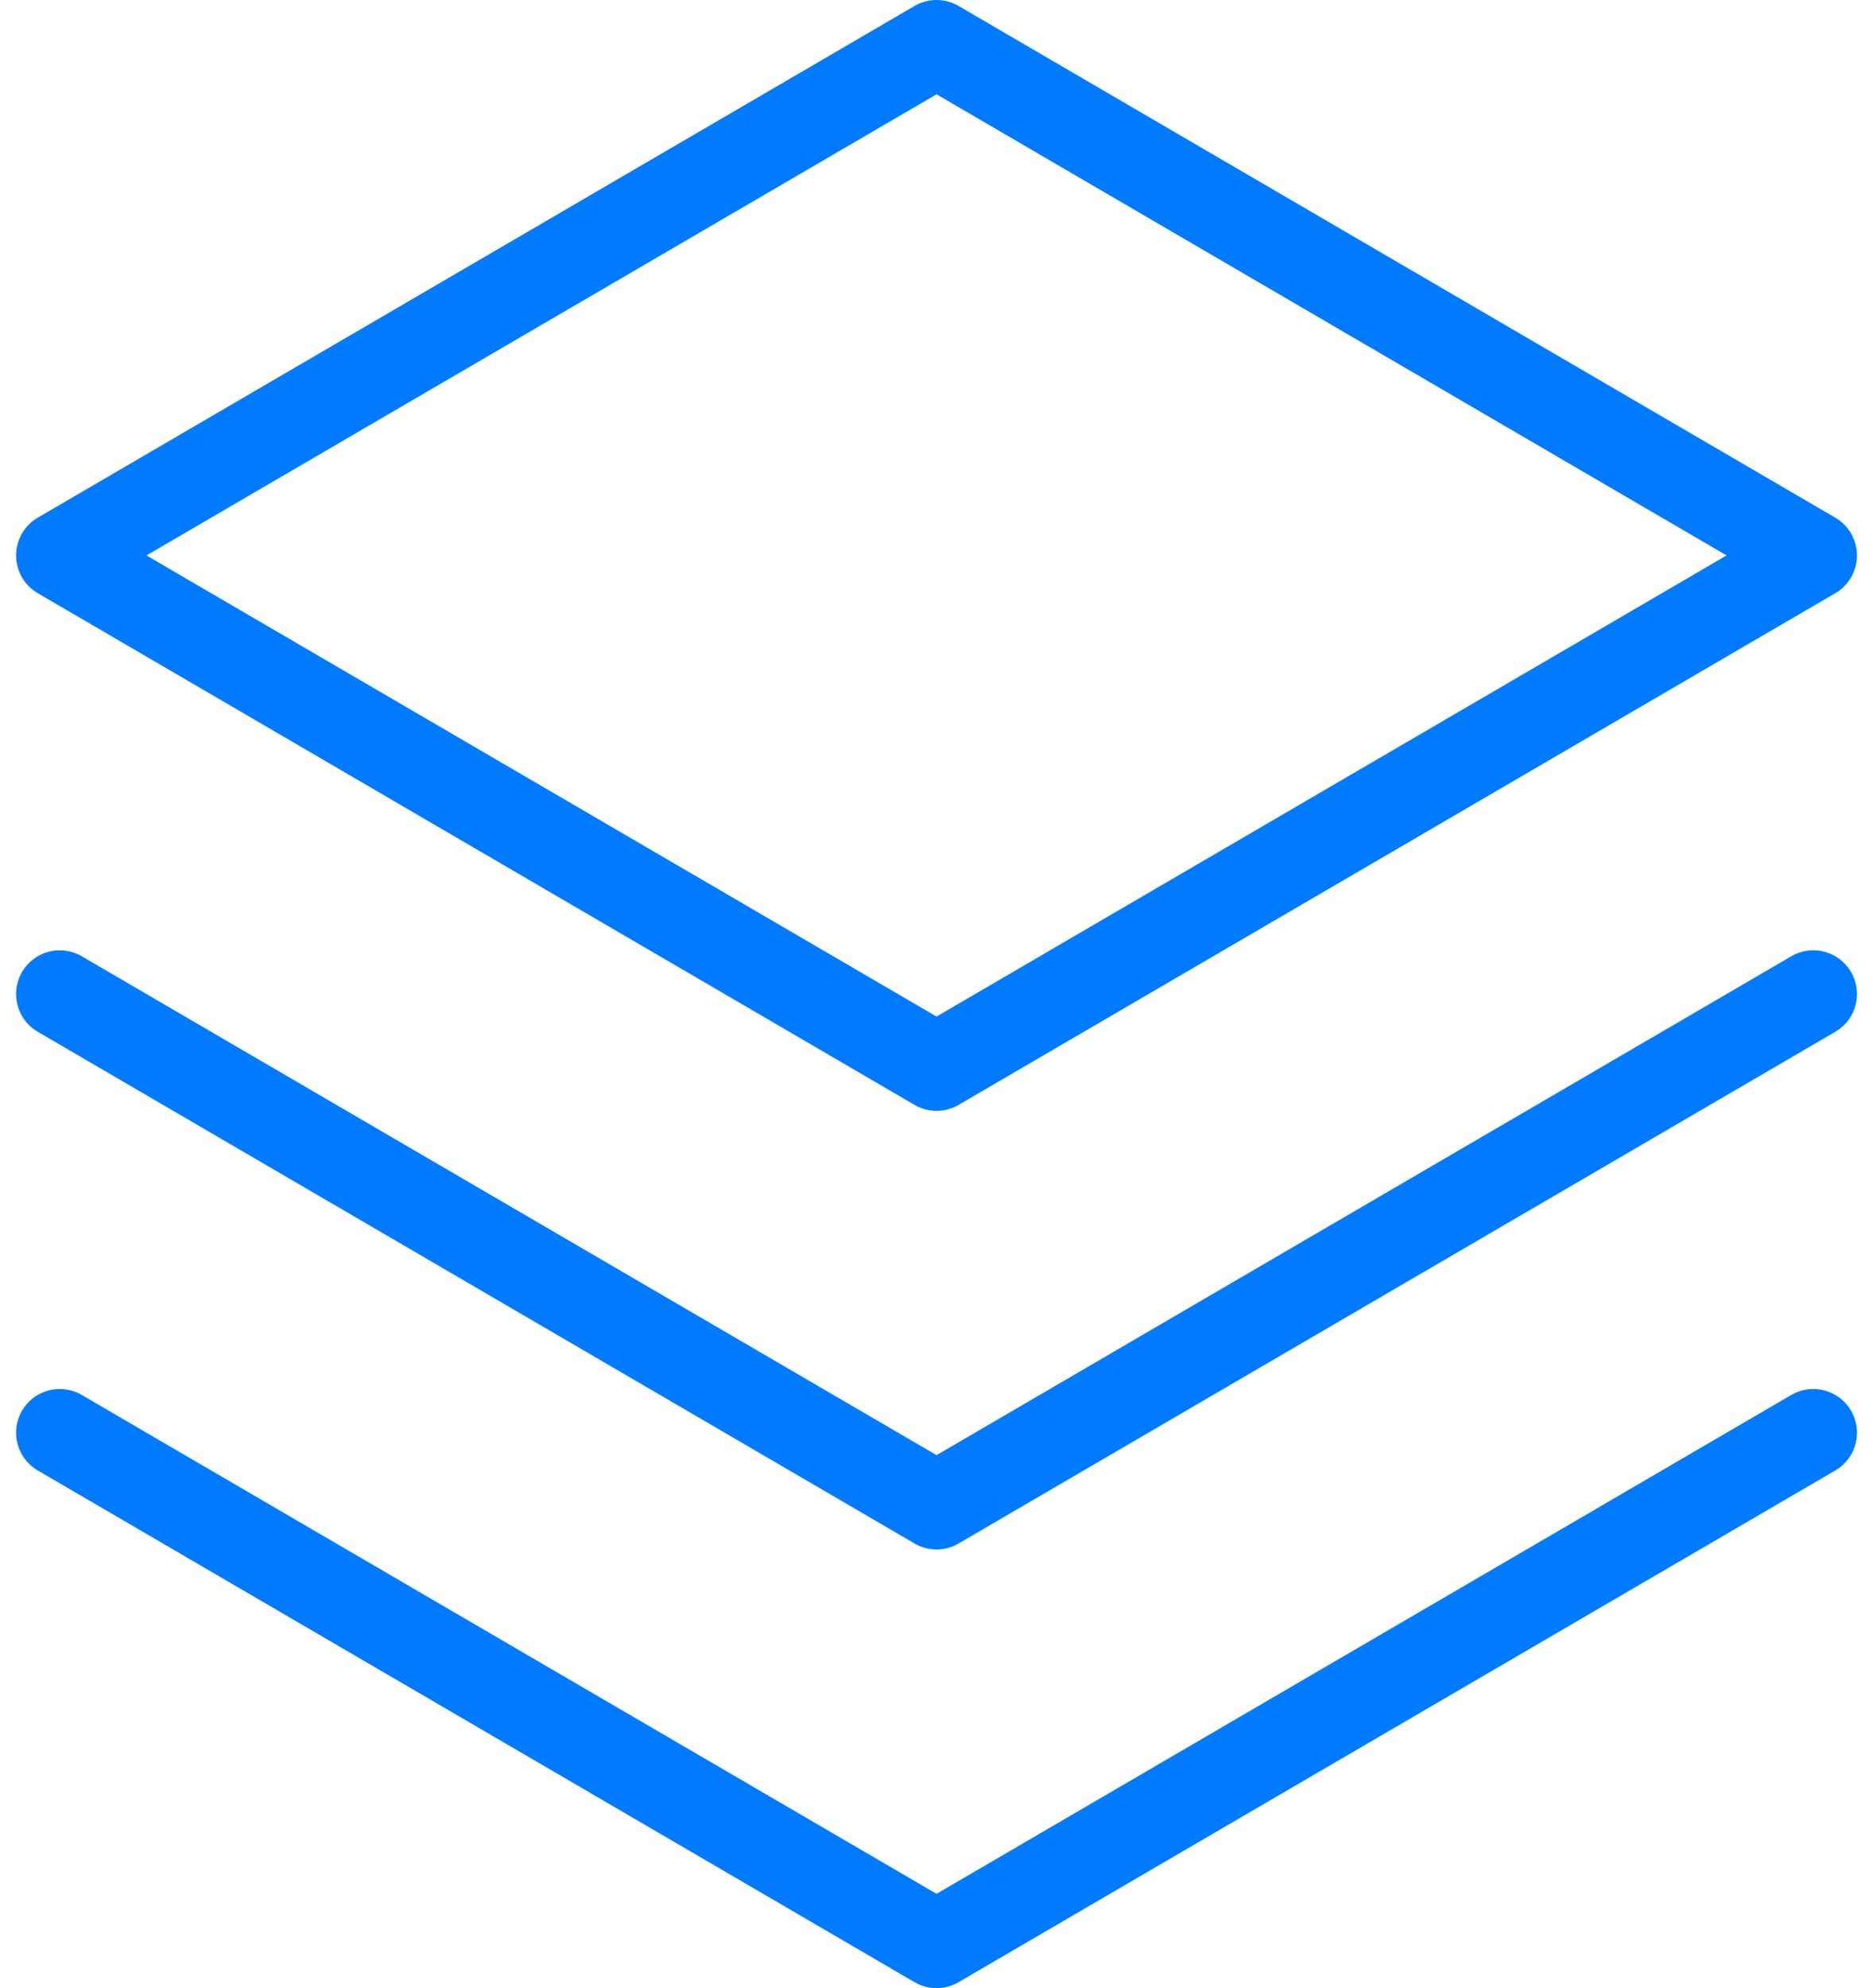 <?xml version="1.0" encoding="UTF-8"?>
<svg xmlns="http://www.w3.org/2000/svg" width="42.874" height="45.484" viewBox="0 0 42.874 45.484">
  <g id="Group_138870" data-name="Group 138870" transform="translate(-708.961 -6284.865)">
    <path id="Path_119730" data-name="Path 119730" d="M32,176l20.07,11.707L72.139,176" transform="translate(678.329 6141.642)" fill="none" stroke="#007bff" stroke-linecap="round" stroke-linejoin="round" stroke-width="2"></path>
    <path id="Path_119731" data-name="Path 119731" d="M32,128l20.07,11.707L72.139,128" transform="translate(678.329 6179.606)" fill="none" stroke="#007bff" stroke-linecap="round" stroke-linejoin="round" stroke-width="2"></path>
    <path id="Path_119732" data-name="Path 119732" d="M32,35.707,52.07,47.414,72.139,35.707,52.07,24Z" transform="translate(678.329 6261.865)" fill="none" stroke="#007bff" stroke-linecap="round" stroke-linejoin="round" stroke-width="2"></path>
  </g>
</svg>
